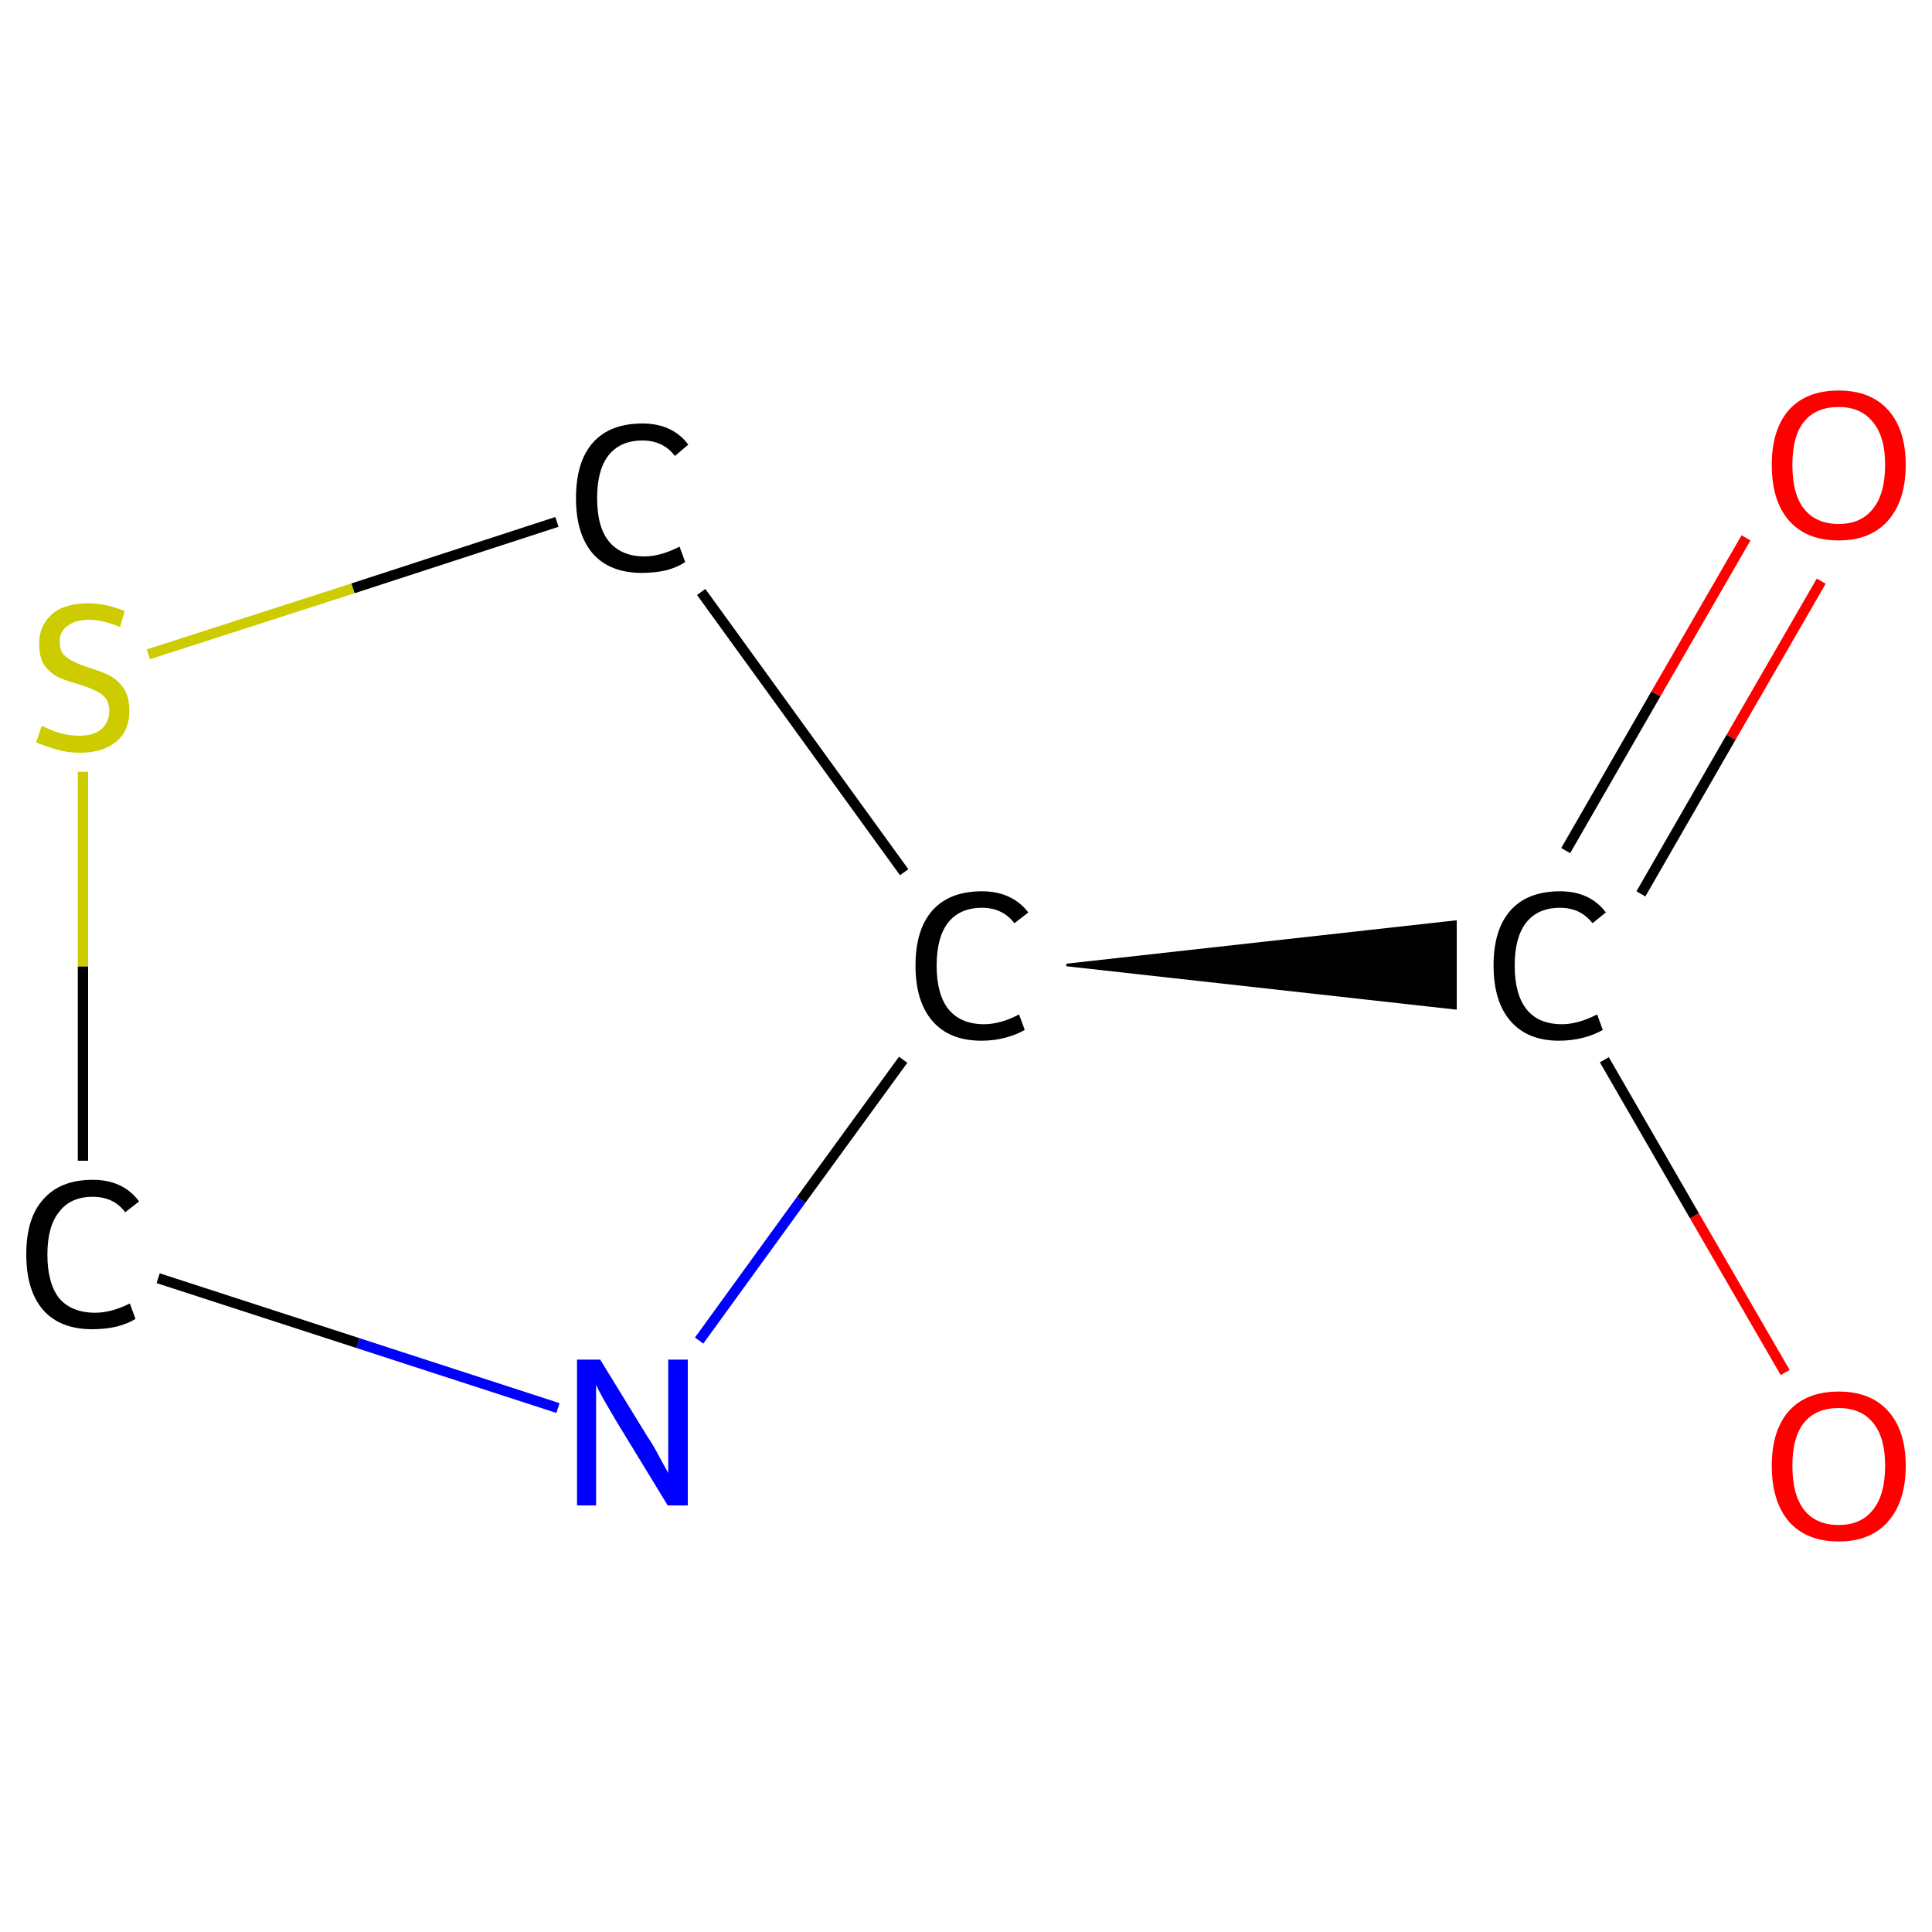<?xml version='1.0' encoding='iso-8859-1'?>
<svg version='1.1' baseProfile='full'
              xmlns='http://www.w3.org/2000/svg'
                      xmlns:rdkit='http://www.rdkit.org/xml'
                      xmlns:xlink='http://www.w3.org/1999/xlink'
                  xml:space='preserve'
width='375px' height='375px' viewBox='0 0 375 375'>
<!-- END OF HEADER -->
<rect style='opacity:1.0;fill:#FFFFFF;stroke:none' width='375.0' height='375.0' x='0.0' y='0.0'> </rect>
<path class='bond-0 atom-0 atom-1' d='M 353.5,112.8 L 336.0,143.1' style='fill:none;fill-rule:evenodd;stroke:#FF0000;stroke-width:2.0px;stroke-linecap:butt;stroke-linejoin:miter;stroke-opacity:1' />
<path class='bond-0 atom-0 atom-1' d='M 336.0,143.1 L 318.5,173.5' style='fill:none;fill-rule:evenodd;stroke:#000000;stroke-width:2.0px;stroke-linecap:butt;stroke-linejoin:miter;stroke-opacity:1' />
<path class='bond-0 atom-0 atom-1' d='M 338.9,104.4 L 321.4,134.7' style='fill:none;fill-rule:evenodd;stroke:#FF0000;stroke-width:2.0px;stroke-linecap:butt;stroke-linejoin:miter;stroke-opacity:1' />
<path class='bond-0 atom-0 atom-1' d='M 321.4,134.7 L 303.9,165.1' style='fill:none;fill-rule:evenodd;stroke:#000000;stroke-width:2.0px;stroke-linecap:butt;stroke-linejoin:miter;stroke-opacity:1' />
<path class='bond-1 atom-1 atom-2' d='M 311.4,205.7 L 328.9,236.0' style='fill:none;fill-rule:evenodd;stroke:#000000;stroke-width:2.0px;stroke-linecap:butt;stroke-linejoin:miter;stroke-opacity:1' />
<path class='bond-1 atom-1 atom-2' d='M 328.9,236.0 L 346.5,266.4' style='fill:none;fill-rule:evenodd;stroke:#FF0000;stroke-width:2.0px;stroke-linecap:butt;stroke-linejoin:miter;stroke-opacity:1' />
<path class='bond-2 atom-3 atom-1' d='M 207.0,187.3 L 282.5,178.9 L 282.5,195.7 Z' style='fill:#000000;fill-rule:evenodd;fill-opacity:1;stroke:#000000;stroke-width:0.5px;stroke-linecap:butt;stroke-linejoin:miter;stroke-opacity:1;' />
<path class='bond-3 atom-3 atom-4' d='M 175.5,169.3 L 136.1,114.9' style='fill:none;fill-rule:evenodd;stroke:#000000;stroke-width:2.0px;stroke-linecap:butt;stroke-linejoin:miter;stroke-opacity:1' />
<path class='bond-4 atom-4 atom-5' d='M 108.1,101.3 L 68.5,114.2' style='fill:none;fill-rule:evenodd;stroke:#000000;stroke-width:2.0px;stroke-linecap:butt;stroke-linejoin:miter;stroke-opacity:1' />
<path class='bond-4 atom-4 atom-5' d='M 68.5,114.2 L 28.8,127.0' style='fill:none;fill-rule:evenodd;stroke:#CCCC00;stroke-width:2.0px;stroke-linecap:butt;stroke-linejoin:miter;stroke-opacity:1' />
<path class='bond-5 atom-5 atom-6' d='M 16.1,149.8 L 16.1,187.6' style='fill:none;fill-rule:evenodd;stroke:#CCCC00;stroke-width:2.0px;stroke-linecap:butt;stroke-linejoin:miter;stroke-opacity:1' />
<path class='bond-5 atom-5 atom-6' d='M 16.1,187.6 L 16.1,225.3' style='fill:none;fill-rule:evenodd;stroke:#000000;stroke-width:2.0px;stroke-linecap:butt;stroke-linejoin:miter;stroke-opacity:1' />
<path class='bond-6 atom-6 atom-7' d='M 30.7,248.1 L 69.5,260.7' style='fill:none;fill-rule:evenodd;stroke:#000000;stroke-width:2.0px;stroke-linecap:butt;stroke-linejoin:miter;stroke-opacity:1' />
<path class='bond-6 atom-6 atom-7' d='M 69.5,260.7 L 108.3,273.3' style='fill:none;fill-rule:evenodd;stroke:#0000FF;stroke-width:2.0px;stroke-linecap:butt;stroke-linejoin:miter;stroke-opacity:1' />
<path class='bond-7 atom-7 atom-3' d='M 135.7,260.2 L 155.5,232.9' style='fill:none;fill-rule:evenodd;stroke:#0000FF;stroke-width:2.0px;stroke-linecap:butt;stroke-linejoin:miter;stroke-opacity:1' />
<path class='bond-7 atom-7 atom-3' d='M 155.5,232.9 L 175.3,205.7' style='fill:none;fill-rule:evenodd;stroke:#000000;stroke-width:2.0px;stroke-linecap:butt;stroke-linejoin:miter;stroke-opacity:1' />
<path class='atom-0' d='M 343.9 90.2
Q 343.9 83.4, 347.2 79.6
Q 350.6 75.8, 356.9 75.8
Q 363.1 75.8, 366.5 79.6
Q 369.9 83.4, 369.9 90.2
Q 369.9 97.1, 366.5 101.0
Q 363.1 104.9, 356.9 104.9
Q 350.6 104.9, 347.2 101.0
Q 343.9 97.2, 343.9 90.2
M 356.9 101.7
Q 361.2 101.7, 363.5 98.8
Q 365.9 95.9, 365.9 90.2
Q 365.9 84.7, 363.5 81.9
Q 361.2 79.0, 356.9 79.0
Q 352.5 79.0, 350.2 81.8
Q 347.9 84.6, 347.9 90.2
Q 347.9 96.0, 350.2 98.8
Q 352.5 101.7, 356.9 101.7
' fill='#FF0000'/>
<path class='atom-1' d='M 289.9 187.4
Q 289.9 180.4, 293.2 176.7
Q 296.5 173.0, 302.8 173.0
Q 308.6 173.0, 311.7 177.1
L 309.1 179.2
Q 306.8 176.2, 302.8 176.2
Q 298.5 176.2, 296.2 179.1
Q 294.0 182.0, 294.0 187.4
Q 294.0 193.0, 296.3 195.9
Q 298.6 198.8, 303.2 198.8
Q 306.3 198.8, 310.0 196.9
L 311.1 199.9
Q 309.6 200.8, 307.4 201.4
Q 305.1 202.0, 302.6 202.0
Q 296.5 202.0, 293.2 198.2
Q 289.9 194.4, 289.9 187.4
' fill='#000000'/>
<path class='atom-2' d='M 343.9 284.5
Q 343.9 277.7, 347.2 273.9
Q 350.6 270.1, 356.9 270.1
Q 363.1 270.1, 366.5 273.9
Q 369.9 277.7, 369.9 284.5
Q 369.9 291.4, 366.5 295.3
Q 363.1 299.2, 356.9 299.2
Q 350.6 299.2, 347.2 295.3
Q 343.9 291.4, 343.9 284.5
M 356.9 296.0
Q 361.2 296.0, 363.5 293.1
Q 365.9 290.2, 365.9 284.5
Q 365.9 278.9, 363.5 276.1
Q 361.2 273.3, 356.9 273.3
Q 352.5 273.3, 350.2 276.1
Q 347.9 278.9, 347.9 284.5
Q 347.9 290.2, 350.2 293.1
Q 352.5 296.0, 356.9 296.0
' fill='#FF0000'/>
<path class='atom-3' d='M 177.7 187.4
Q 177.7 180.4, 181.0 176.7
Q 184.3 173.0, 190.6 173.0
Q 196.4 173.0, 199.6 177.1
L 196.9 179.2
Q 194.6 176.2, 190.6 176.2
Q 186.3 176.2, 184.0 179.1
Q 181.8 182.0, 181.8 187.4
Q 181.8 193.0, 184.1 195.9
Q 186.5 198.8, 191.0 198.8
Q 194.2 198.8, 197.8 196.9
L 198.9 199.9
Q 197.4 200.8, 195.2 201.4
Q 193.0 202.0, 190.5 202.0
Q 184.3 202.0, 181.0 198.2
Q 177.7 194.4, 177.7 187.4
' fill='#000000'/>
<path class='atom-4' d='M 111.8 96.7
Q 111.8 89.6, 115.1 85.9
Q 118.4 82.2, 124.7 82.2
Q 130.5 82.2, 133.6 86.3
L 131.0 88.5
Q 128.7 85.5, 124.7 85.5
Q 120.4 85.5, 118.1 88.4
Q 115.9 91.2, 115.9 96.7
Q 115.9 102.3, 118.2 105.1
Q 120.6 108.0, 125.1 108.0
Q 128.2 108.0, 131.9 106.1
L 133.0 109.1
Q 131.5 110.1, 129.3 110.7
Q 127.0 111.2, 124.6 111.2
Q 118.4 111.2, 115.1 107.5
Q 111.8 103.7, 111.8 96.7
' fill='#000000'/>
<path class='atom-5' d='M 8.1 140.9
Q 8.4 141.0, 9.7 141.6
Q 11.0 142.2, 12.5 142.5
Q 13.9 142.8, 15.4 142.8
Q 18.1 142.8, 19.6 141.6
Q 21.2 140.2, 21.2 138.0
Q 21.2 136.4, 20.4 135.4
Q 19.6 134.5, 18.4 134.0
Q 17.2 133.4, 15.2 132.8
Q 12.7 132.1, 11.2 131.4
Q 9.7 130.6, 8.6 129.1
Q 7.6 127.6, 7.6 125.0
Q 7.6 121.5, 10.0 119.3
Q 12.4 117.1, 17.2 117.1
Q 20.5 117.1, 24.2 118.6
L 23.3 121.7
Q 19.9 120.3, 17.3 120.3
Q 14.6 120.3, 13.1 121.5
Q 11.5 122.6, 11.6 124.6
Q 11.6 126.1, 12.3 127.0
Q 13.1 127.9, 14.3 128.4
Q 15.4 129.0, 17.3 129.6
Q 19.9 130.4, 21.4 131.2
Q 22.9 132.0, 24.0 133.6
Q 25.1 135.2, 25.1 138.0
Q 25.1 141.9, 22.5 144.0
Q 19.9 146.1, 15.5 146.1
Q 13.0 146.1, 11.1 145.5
Q 9.2 145.0, 7.0 144.1
L 8.1 140.9
' fill='#CCCC00'/>
<path class='atom-6' d='M 5.1 243.5
Q 5.1 236.4, 8.4 232.8
Q 11.7 229.0, 18.0 229.0
Q 23.9 229.0, 27.0 233.2
L 24.3 235.3
Q 22.1 232.3, 18.0 232.3
Q 13.7 232.3, 11.5 235.2
Q 9.2 238.0, 9.2 243.5
Q 9.2 249.1, 11.5 252.0
Q 13.9 254.8, 18.5 254.8
Q 21.6 254.8, 25.2 253.0
L 26.3 256.0
Q 24.9 256.9, 22.6 257.5
Q 20.4 258.0, 17.9 258.0
Q 11.7 258.0, 8.4 254.3
Q 5.1 250.5, 5.1 243.5
' fill='#000000'/>
<path class='atom-7' d='M 116.5 263.9
L 125.7 278.9
Q 126.7 280.3, 128.1 283.0
Q 129.6 285.7, 129.7 285.9
L 129.7 263.9
L 133.5 263.9
L 133.5 292.2
L 129.6 292.2
L 119.6 275.8
Q 118.5 273.9, 117.2 271.7
Q 116.0 269.5, 115.7 268.8
L 115.7 292.2
L 112.0 292.2
L 112.0 263.9
L 116.5 263.9
' fill='#0000FF'/>
</svg>
